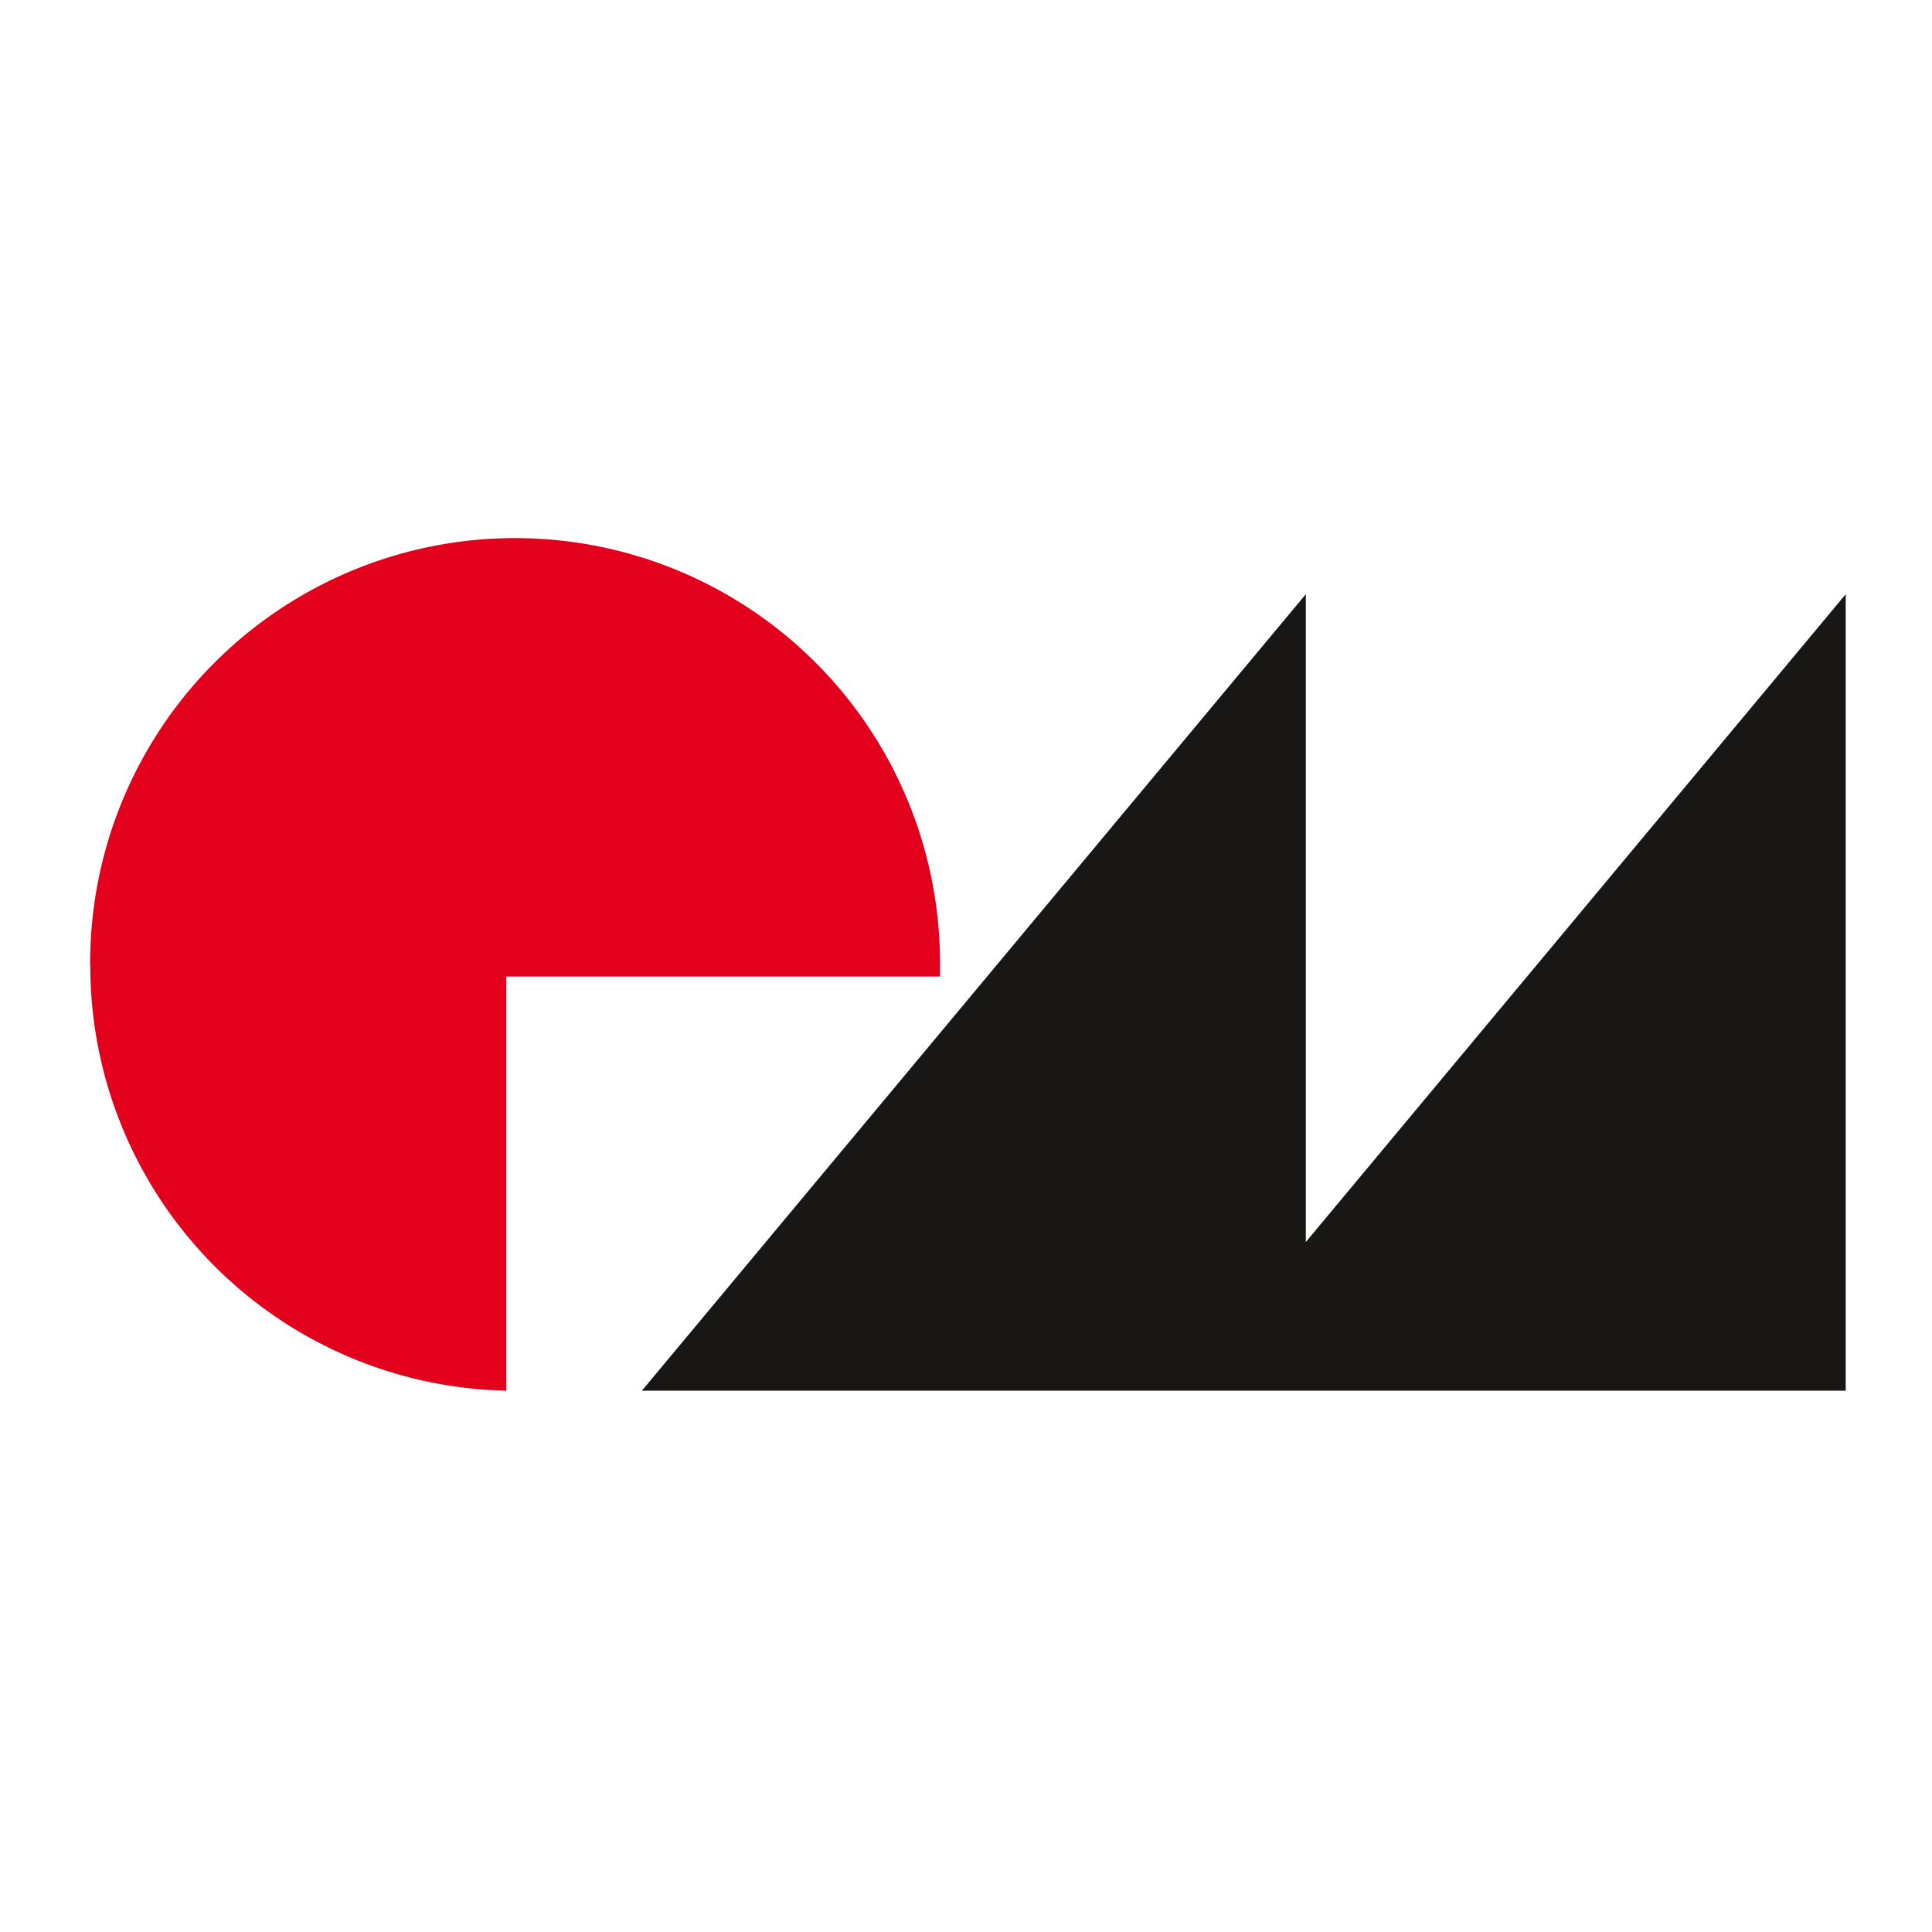 <svg xmlns="http://www.w3.org/2000/svg" width="100" height="100" viewBox="0 0 100 100">
  <g id="pme_logo" transform="translate(-104.918 84)">
    <rect id="Rectangle_486" data-name="Rectangle 486" width="100" height="100" transform="translate(104.918 -84)" fill="none"/>
    <g id="c" transform="translate(109.584 -56)">
      <g id="Group_18" data-name="Group 18">
        <path id="Path_34" data-name="Path 34" d="M313.055,36.772V3.24L278.69,44.466H341V3.24Z" transform="translate(-250.132 -0.485)" fill="#181716"/>
        <g id="Group_17" data-name="Group 17">
          <path id="Path_35" data-name="Path 35" d="M245.1,21.995a21.995,21.995,0,1,1,43.989,0v.553H266.635V43.981a21.994,21.994,0,0,1-21.527-21.986" transform="translate(-245.1 0)" fill="#e3001d"/>
        </g>
      </g>
    </g>
  </g>
</svg>
